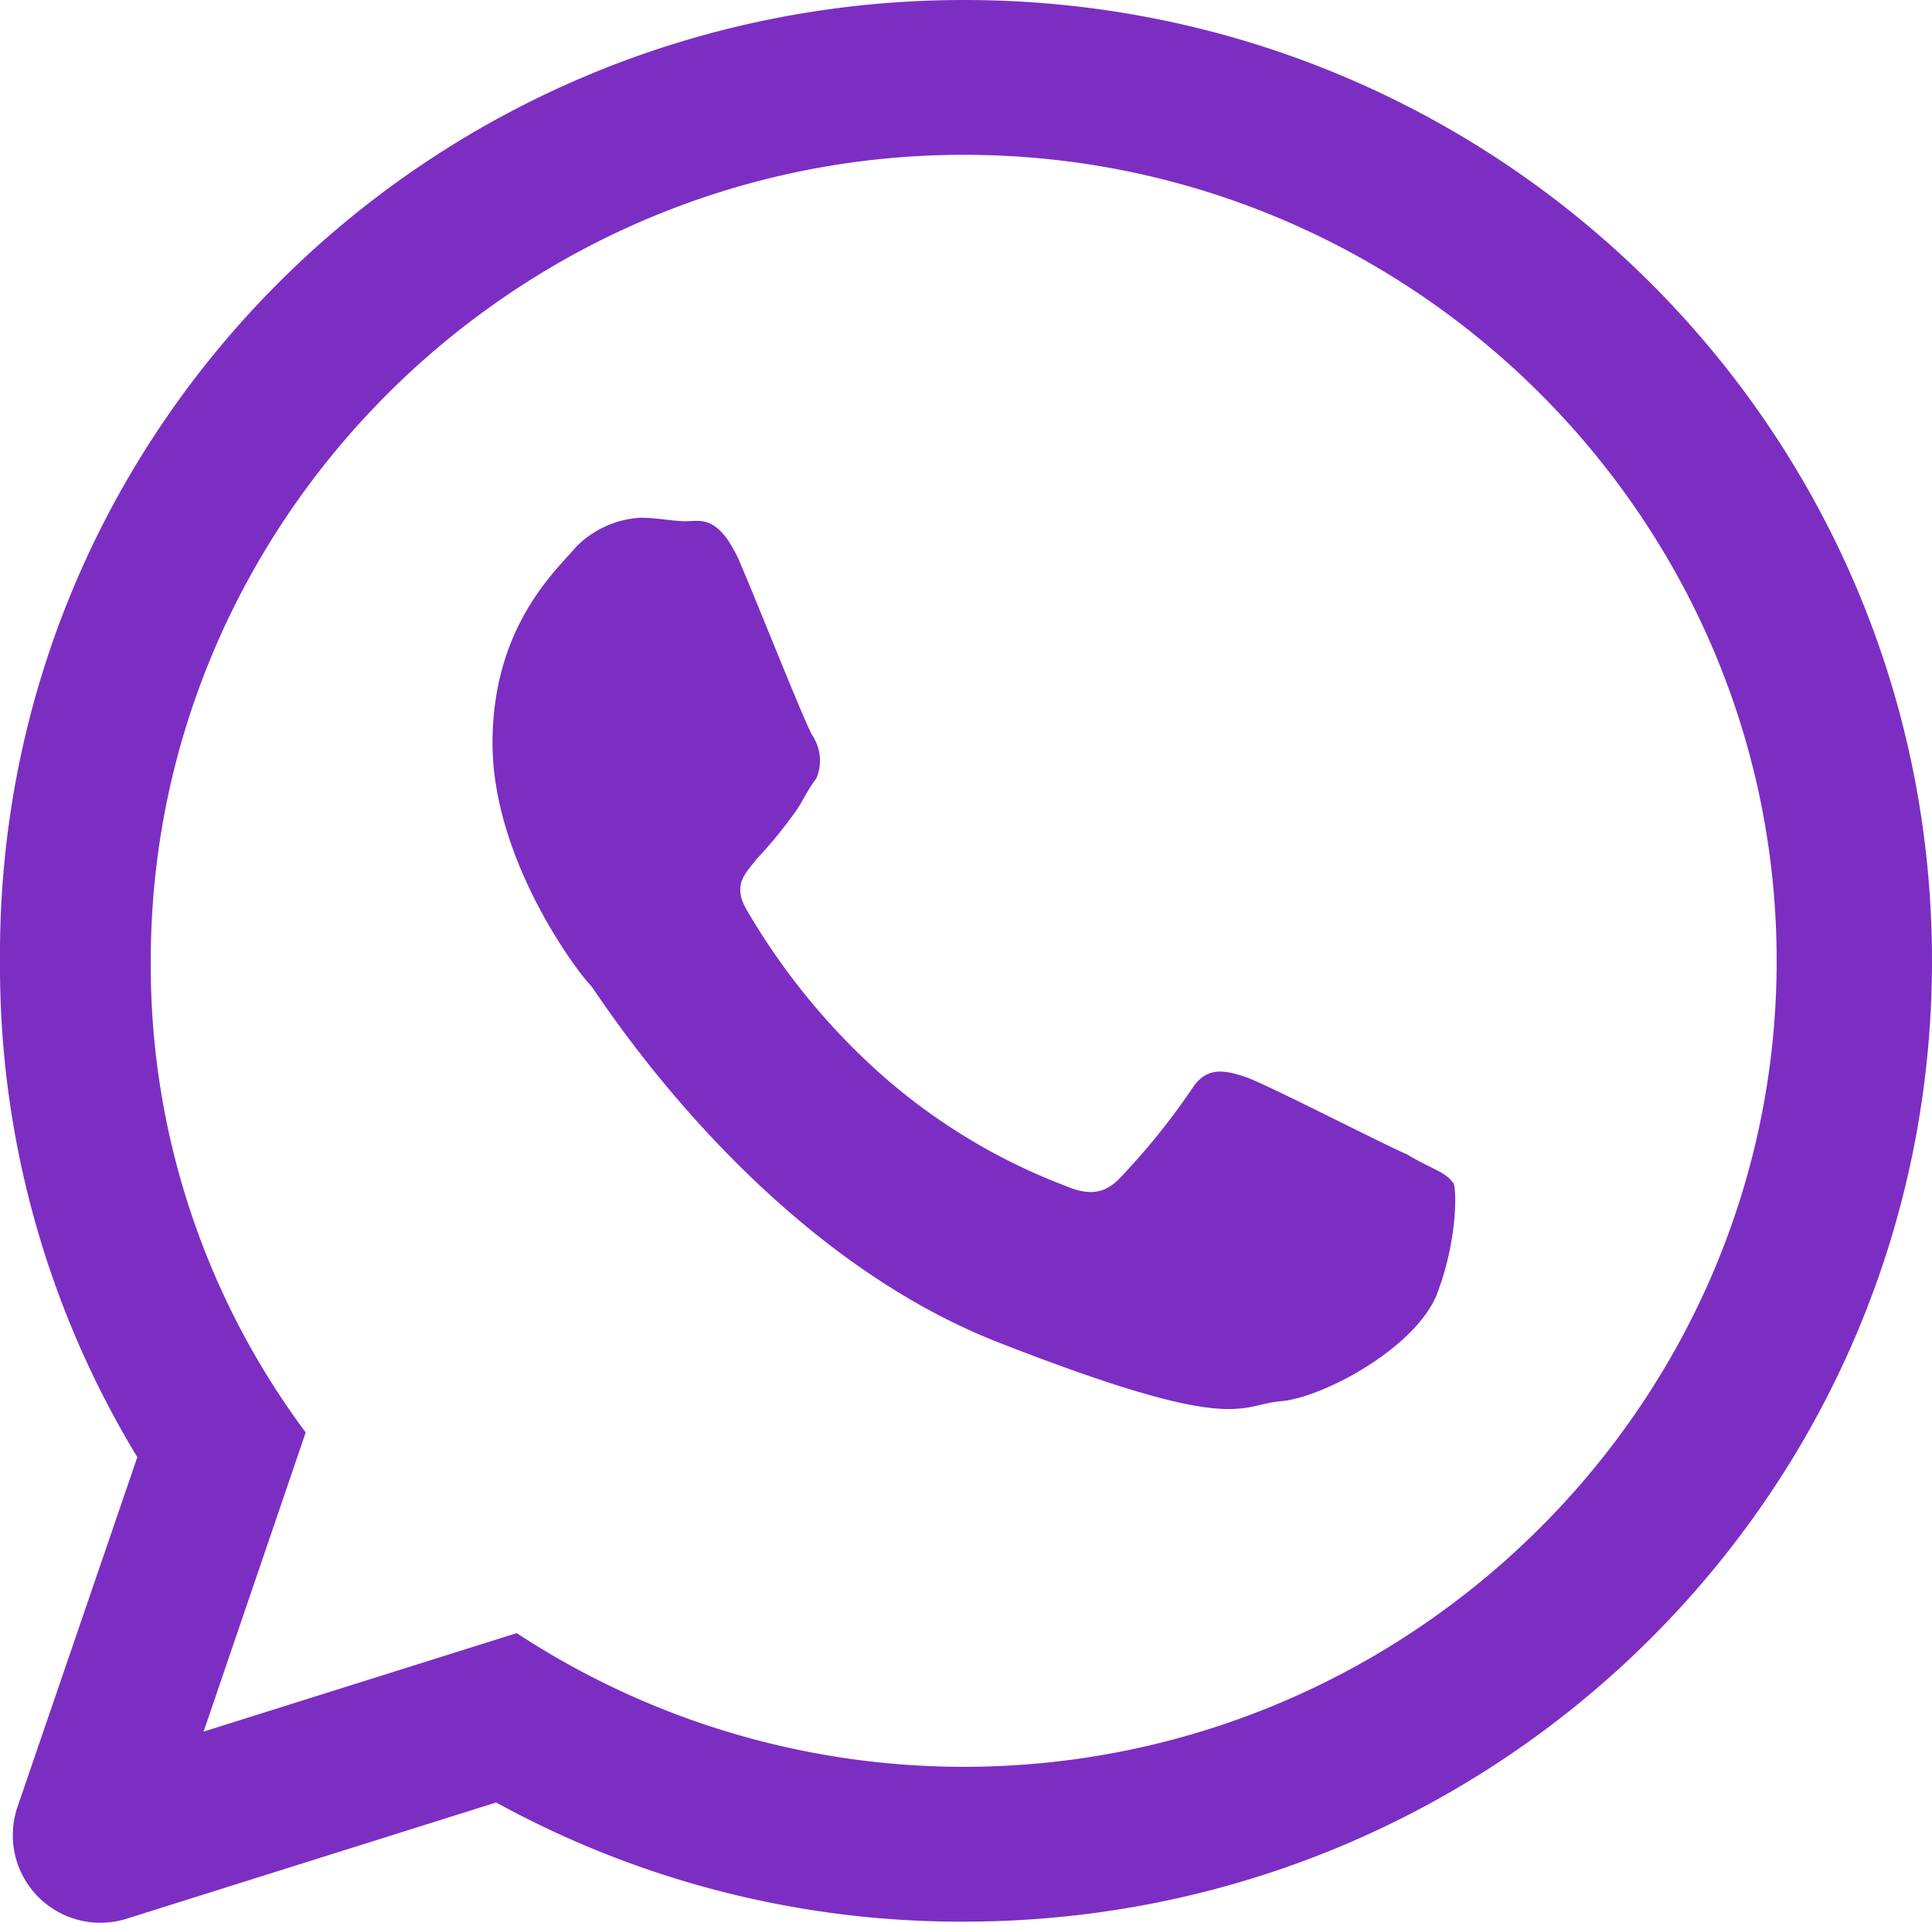 <svg xmlns="http://www.w3.org/2000/svg" viewBox="0 0 143.65 142.96"><defs><style>.cls-1{fill:#7c2ec3;fill-rule:evenodd;}</style></defs><g id="Camada_2" data-name="Camada 2"><g id="Camada_1-2" data-name="Camada 1"><g id="Layer_1" data-name="Layer 1"><path id="WhatsApp" class="cls-1" d="M143.65,71.43c0,39.51-32.18,71.43-72,71.43A71.79,71.79,0,0,1,36.89,134L9.42,142.64a6.51,6.51,0,0,1-8.12-8.31l8.91-26A70.25,70.25,0,0,1,0,71.43C-.26,31.92,31.92,0,71.69,0S143.65,31.92,143.65,71.43Zm-72-59.92c-33.23,0-60.44,27-60.44,59.92a58.05,58.05,0,0,0,11.52,35.06l-7.59,22.24,23.28-7.32a60.56,60.56,0,0,0,33.23,9.94c33.23,0,60.45-26.95,60.45-59.92S104.92,11.51,71.69,11.51Zm36.37,76.41c-.52-.79-1.57-1-3.4-2.1-1.83-.78-10.46-5.23-12-5.75s-2.88-.79-3.93.78a51.25,51.25,0,0,1-5.49,6.8c-1,1-2.1,1.31-3.93.53a44.58,44.58,0,0,1-14.13-8.64,50.19,50.19,0,0,1-9.68-12c-1-1.83,0-2.62.79-3.67a32.18,32.18,0,0,0,2.61-3.14c.79-1,1.05-1.83,1.84-2.87a3.36,3.36,0,0,0-.27-3.14c-.52-.79-3.92-9.42-5.49-13.09-1.57-3.4-2.88-2.88-3.93-2.88s-2.09-.26-3.4-.26a7.32,7.32,0,0,0-4.71,2.1c-1.57,1.83-6.28,6-6.28,14.65s6.28,17,7.33,18.05c.78,1,12.3,19.37,30.09,26.43,18,7.06,18,4.71,21.19,4.45S105.71,100,107,95.77C108.33,92.1,108.33,88.44,108.06,87.92Z"/></g></g></g></svg>
